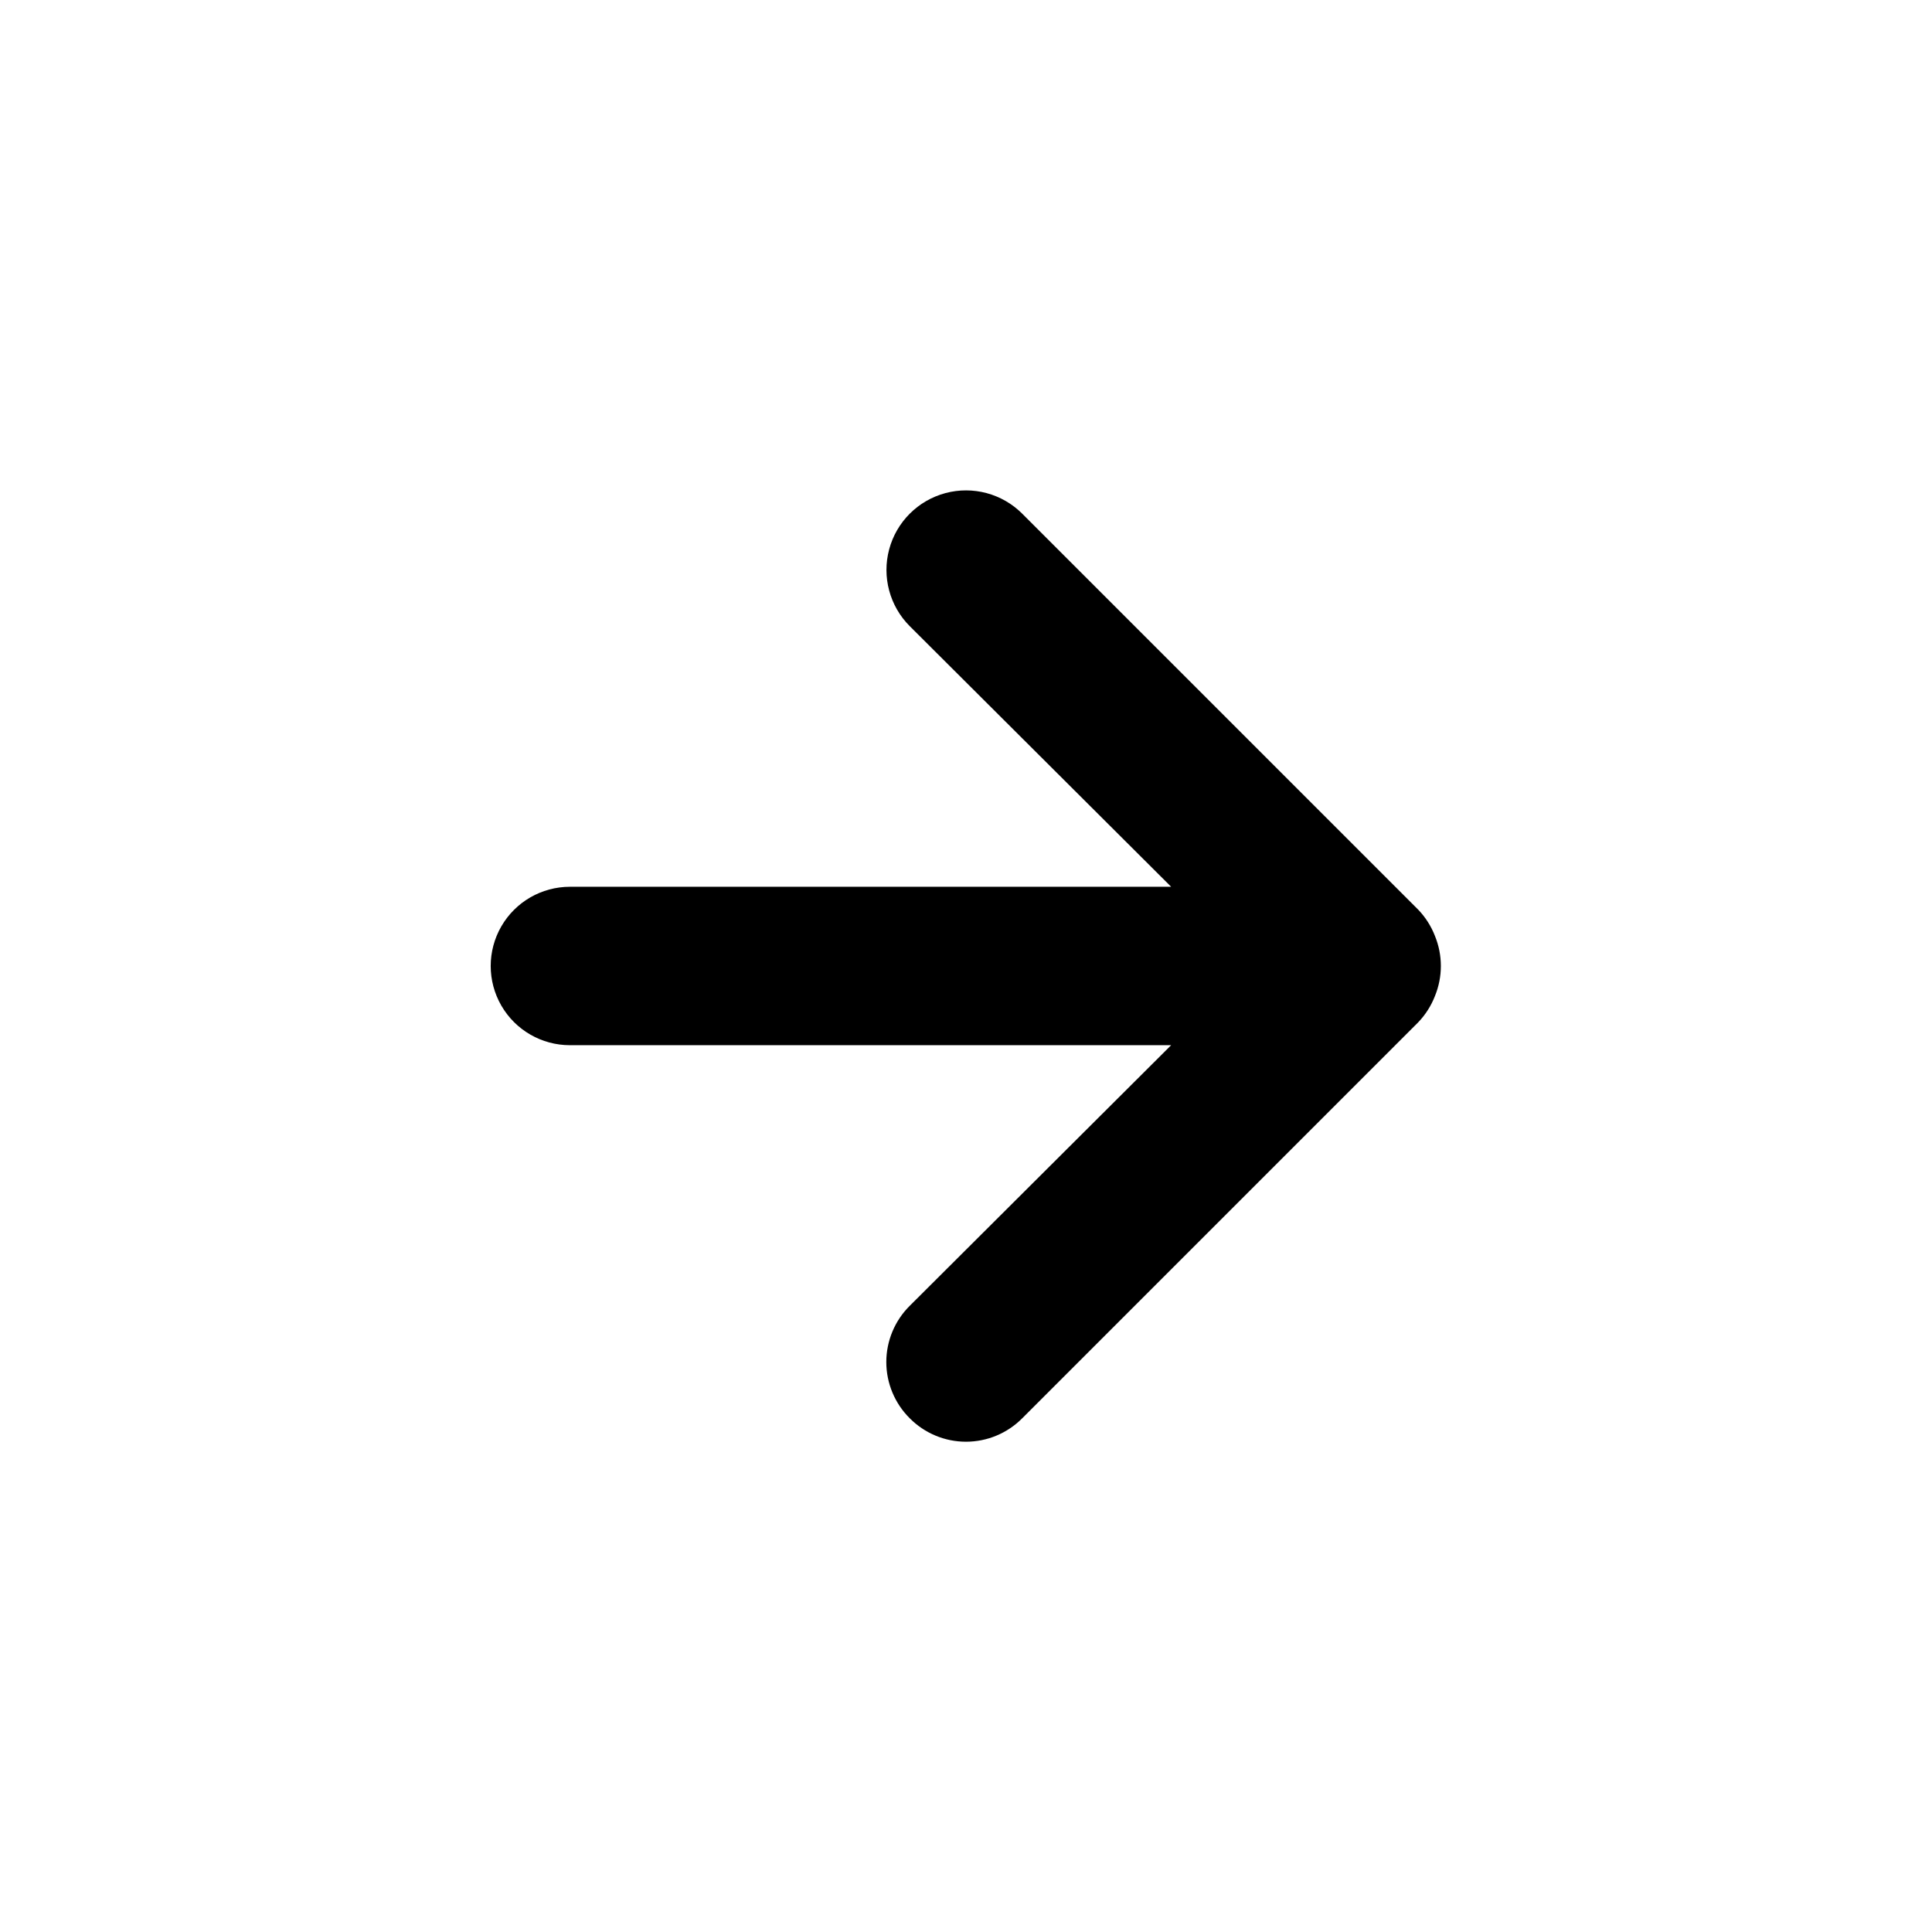 <?xml version="1.0" encoding="UTF-8"?>
<!-- Uploaded to: SVG Repo, www.svgrepo.com, Generator: SVG Repo Mixer Tools -->
<svg fill="#000000" width="800px" height="800px" version="1.1" viewBox="144 144 512 512" xmlns="http://www.w3.org/2000/svg">
 <path d="m524.27 392.02c-1-2.578-2.5-4.934-4.41-6.93l-104.96-104.96c-5.324-5.324-13.086-7.402-20.359-5.453-7.273 1.949-12.957 7.629-14.902 14.902-1.949 7.273 0.129 15.035 5.453 20.359l69.273 69.066h-159.33c-7.5 0-14.43 4-18.18 10.496-3.75 6.492-3.75 14.496 0 20.992 3.75 6.492 10.68 10.496 18.18 10.496h159.33l-69.273 69.062c-3.973 3.941-6.211 9.309-6.211 14.902 0 5.598 2.238 10.965 6.211 14.906 3.941 3.973 9.309 6.211 14.906 6.211s10.961-2.238 14.902-6.211l104.96-104.96c1.91-1.996 3.41-4.352 4.41-6.926 2.098-5.113 2.098-10.844 0-15.953z"/>
</svg>